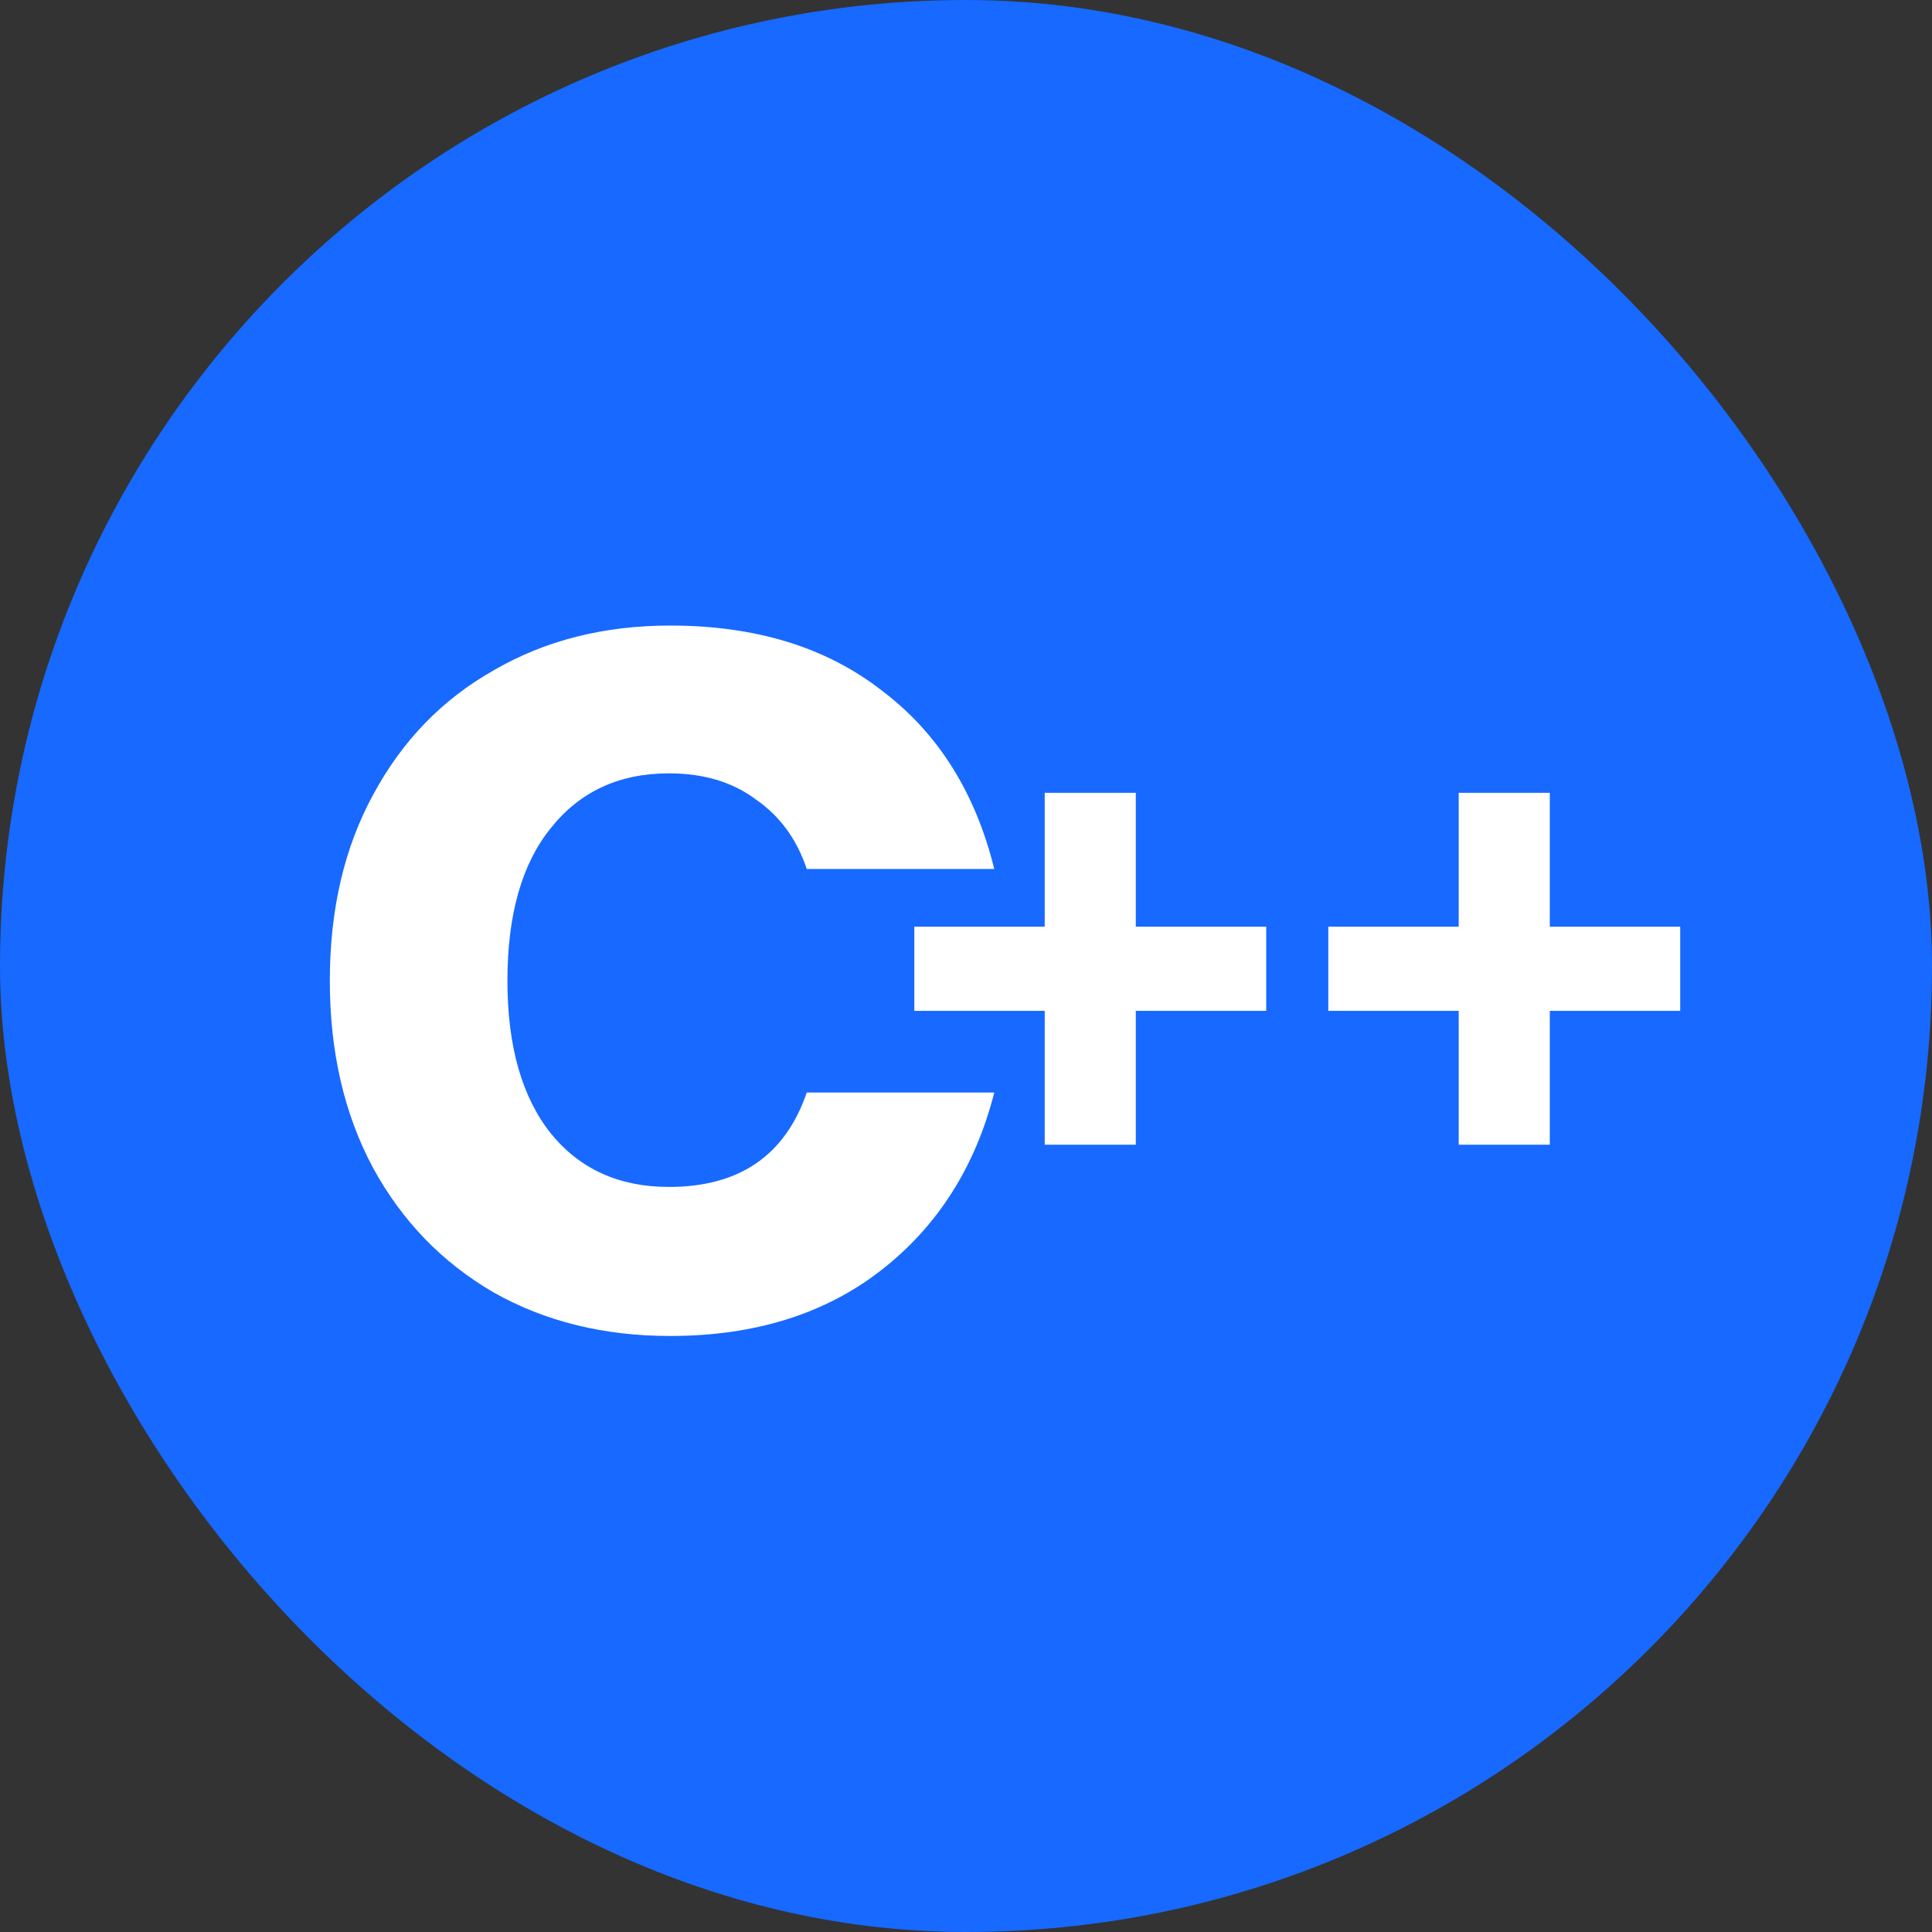 <svg xmlns="http://www.w3.org/2000/svg" fill="none" viewBox="0 0 70 70" height="70" width="70">
<rect x="0" y="0" width="70" height="70" fill="#333333" stroke="none"/>
<rect fill="#1769FF" rx="35" height="70" width="70"></rect>
<path fill="white" d="M11.95 35.535C11.95 32.955 12.475 30.705 13.525 28.785C14.575 26.835 16.03 25.335 17.89 24.285C19.75 23.205 21.88 22.665 24.28 22.665C27.37 22.665 29.92 23.445 31.93 25.005C33.97 26.535 35.335 28.695 36.025 31.485H29.23C28.87 30.405 28.255 29.565 27.385 28.965C26.545 28.335 25.495 28.02 24.235 28.02C22.435 28.02 21.01 28.68 19.96 30C18.91 31.29 18.385 33.135 18.385 35.535C18.385 37.905 18.91 39.75 19.96 41.07C21.01 42.36 22.435 43.005 24.235 43.005C26.785 43.005 28.45 41.865 29.23 39.585H36.025C35.335 42.285 33.97 44.43 31.93 46.02C29.89 47.61 27.34 48.405 24.28 48.405C21.88 48.405 19.75 47.88 17.89 46.83C16.03 45.75 14.575 44.25 13.525 42.33C12.475 40.38 11.95 38.115 11.95 35.535Z"></path>
<path fill="white" d="M45.877 36.625H41.152V41.475H37.852V36.625H33.127V33.575H37.852V28.725H41.152V33.575H45.877V36.625Z"></path>
<path fill="white" d="M60.877 36.625H56.152V41.475H52.852V36.625H48.127V33.575H52.852V28.725H56.152V33.575H60.877V36.625Z"></path>
</svg>
